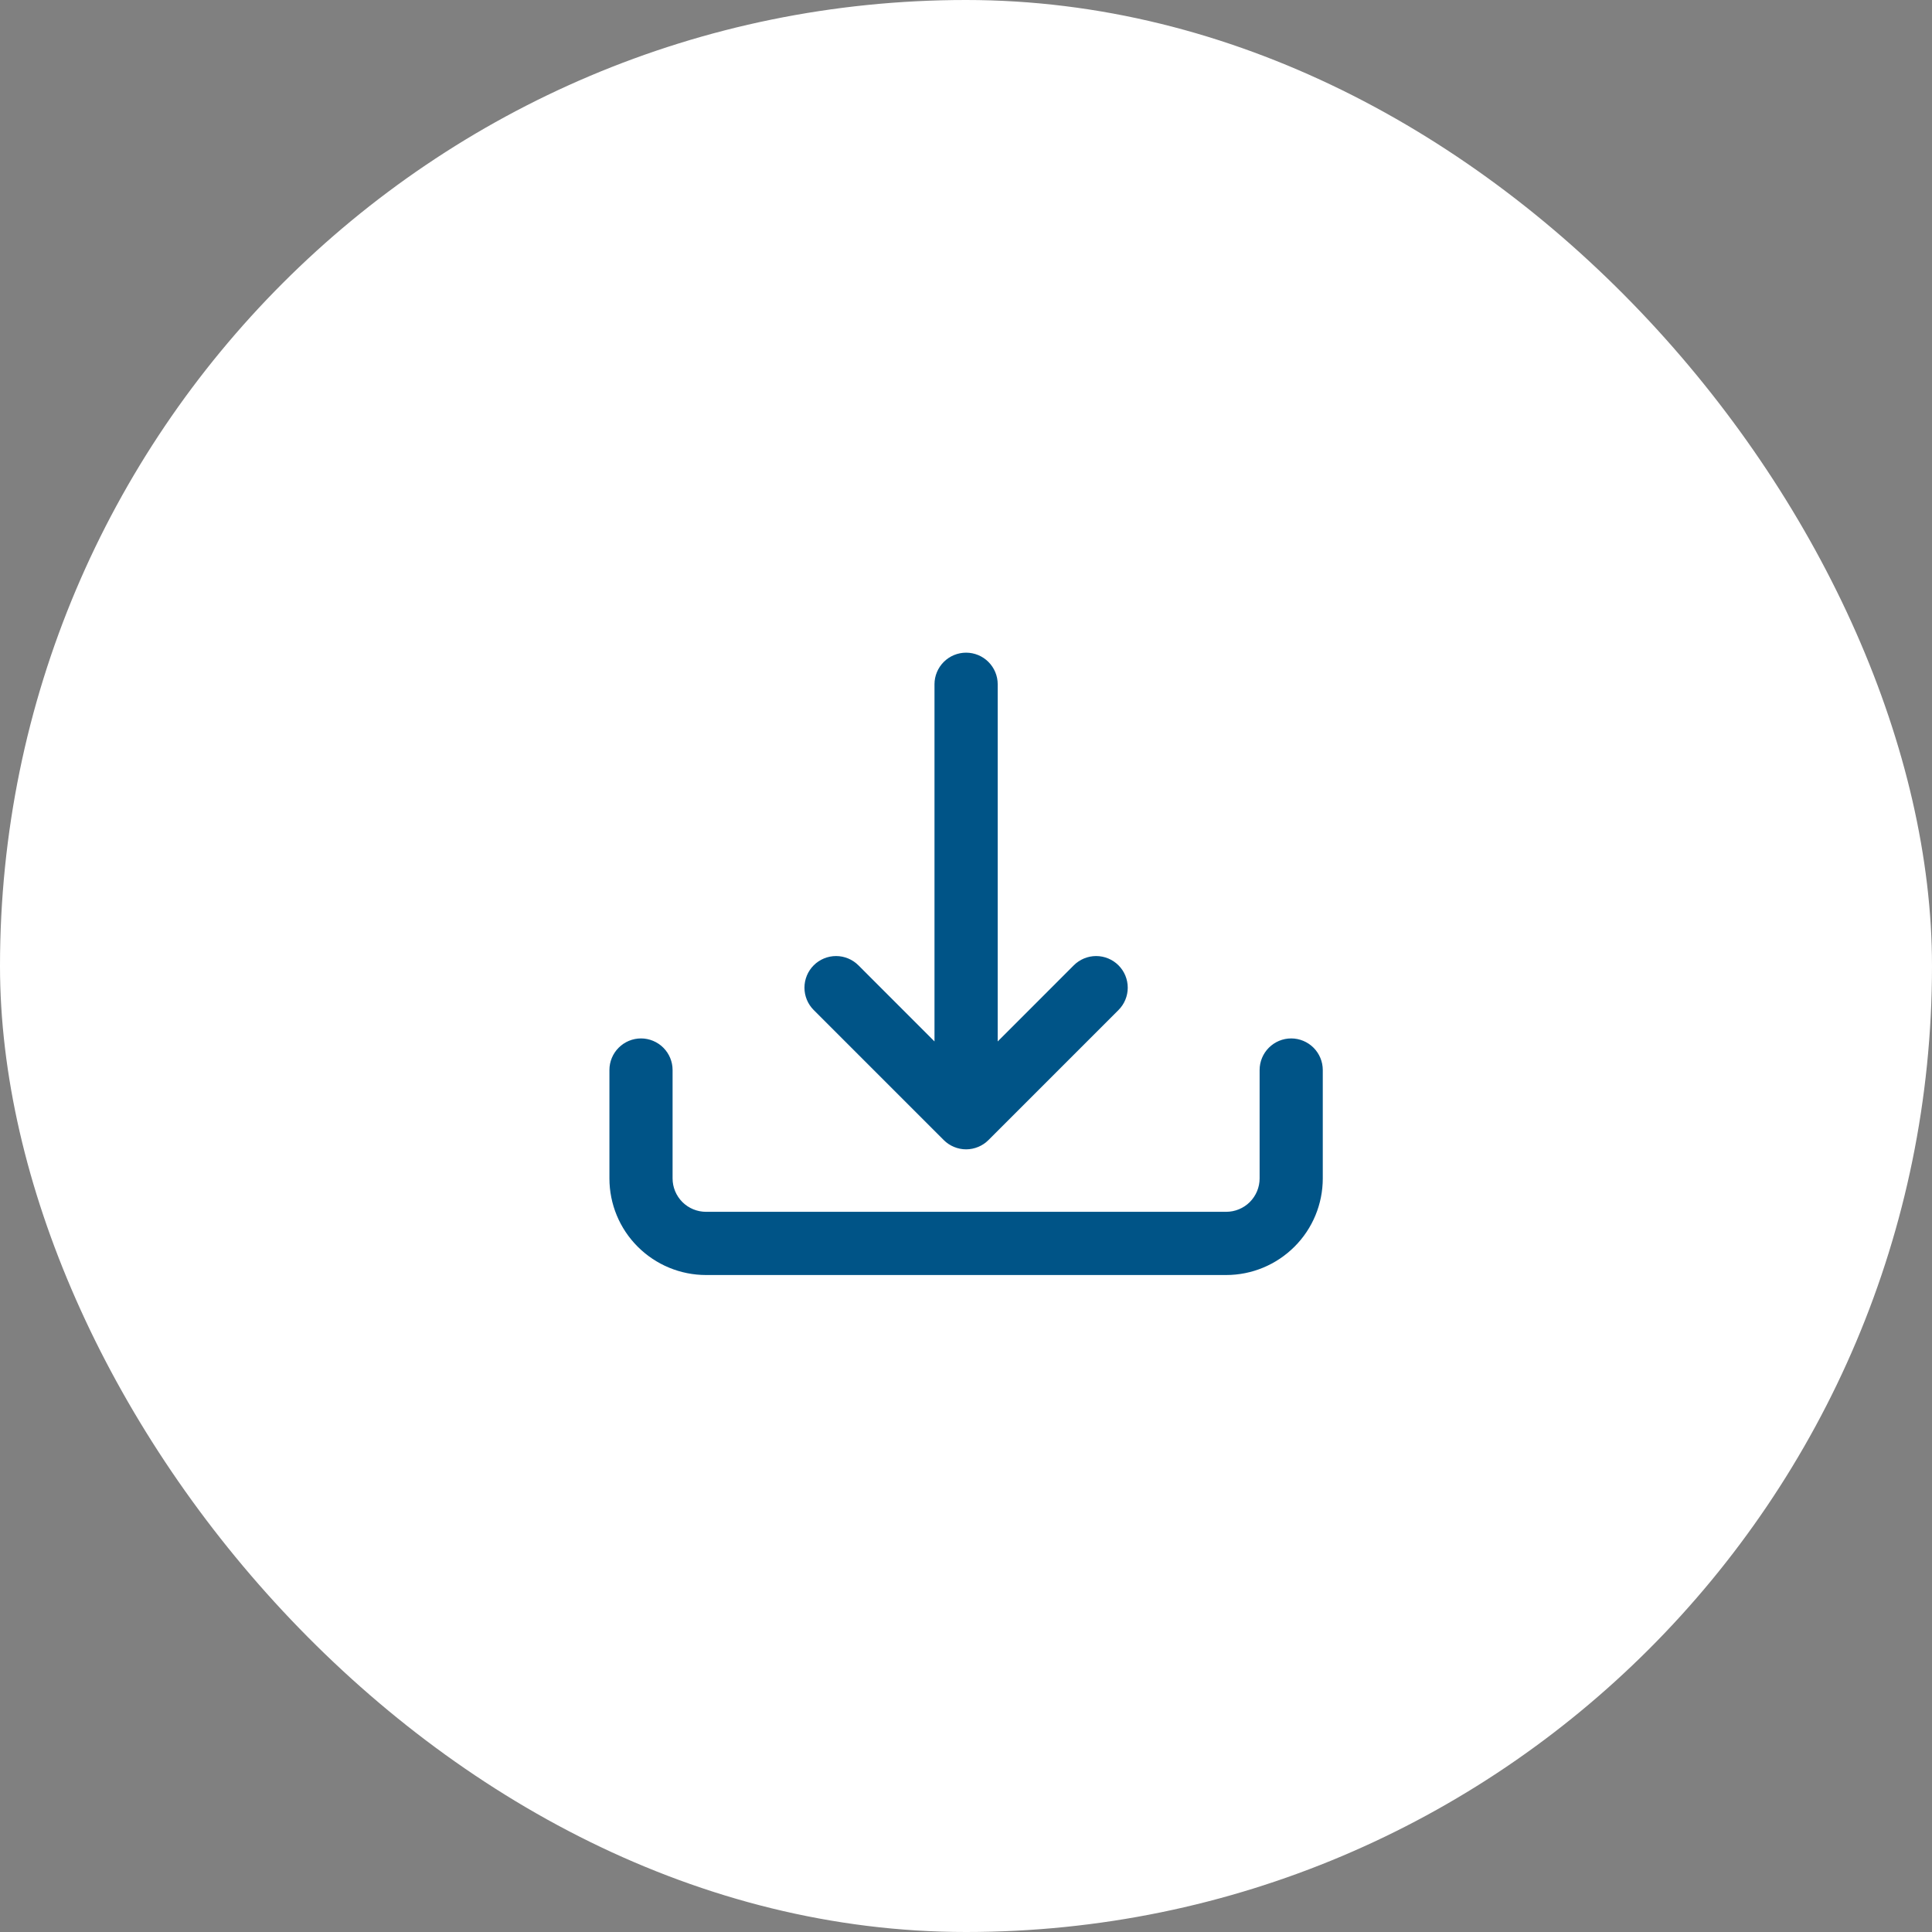 <svg width="39" height="39" viewBox="0 0 39 39" fill="none" xmlns="http://www.w3.org/2000/svg">
<rect x="0" y="0" width="39" height="39" fill="#808080" stroke="none"/>
<rect width="39" height="39" rx="19.5" fill="white"/>
<g clip-path="url(#clip0_395_39054)">
<rect width="15" height="14" transform="translate(12 12.5)" fill="white" fill-opacity="0.01"/>
<path d="M12.94 21.163C13.056 21.163 13.167 21.209 13.249 21.291C13.331 21.373 13.377 21.484 13.377 21.6V23.788C13.377 24.02 13.469 24.242 13.633 24.406C13.797 24.57 14.02 24.663 14.252 24.663H24.752C24.984 24.663 25.207 24.57 25.371 24.406C25.535 24.242 25.627 24.02 25.627 23.788V21.6C25.627 21.484 25.673 21.373 25.755 21.291C25.837 21.209 25.948 21.163 26.064 21.163C26.18 21.163 26.292 21.209 26.374 21.291C26.456 21.373 26.502 21.484 26.502 21.6V23.788C26.502 24.252 26.318 24.697 25.989 25.025C25.661 25.353 25.216 25.538 24.752 25.538H14.252C13.788 25.538 13.343 25.353 13.014 25.025C12.686 24.697 12.502 24.252 12.502 23.788V21.6C12.502 21.484 12.548 21.373 12.63 21.291C12.712 21.209 12.823 21.163 12.94 21.163Z" fill="#005487"/>
<path d="M19.192 22.872C19.233 22.913 19.281 22.945 19.334 22.967C19.387 22.989 19.444 23.001 19.502 23.001C19.559 23.001 19.616 22.989 19.67 22.967C19.723 22.945 19.771 22.913 19.812 22.872L22.437 20.247C22.519 20.165 22.565 20.054 22.565 19.938C22.565 19.821 22.519 19.71 22.437 19.628C22.355 19.546 22.243 19.499 22.127 19.499C22.011 19.499 21.899 19.546 21.817 19.628L19.939 21.506V13.812C19.939 13.697 19.893 13.585 19.811 13.503C19.729 13.421 19.618 13.375 19.502 13.375C19.386 13.375 19.275 13.421 19.193 13.503C19.11 13.585 19.064 13.697 19.064 13.812V21.506L17.187 19.628C17.105 19.546 16.993 19.499 16.877 19.499C16.761 19.499 16.649 19.546 16.567 19.628C16.485 19.71 16.439 19.821 16.439 19.938C16.439 20.054 16.485 20.165 16.567 20.247L19.192 22.872Z" fill="#005487"/>
<path d="M13.249 21.291L13.107 21.432L13.249 21.291ZM25.755 21.291L25.896 21.432L25.755 21.291ZM26.374 21.291L26.232 21.432L26.374 21.291ZM13.014 25.025L13.156 24.884L13.014 25.025ZM12.502 23.788H12.302H12.502ZM12.502 21.6H12.302H12.502ZM12.63 21.291L12.771 21.432L12.63 21.291ZM19.192 22.872L19.334 22.731L19.334 22.731L19.192 22.872ZM19.812 22.872L19.67 22.731L19.67 22.731L19.812 22.872ZM21.817 19.628L21.676 19.486L21.676 19.486L21.817 19.628ZM19.939 21.506H19.739V21.989L20.081 21.648L19.939 21.506ZM19.811 13.503L19.67 13.645L19.811 13.503ZM19.502 13.375V13.175V13.375ZM19.193 13.503L19.334 13.645L19.193 13.503ZM19.064 21.506L18.923 21.648L19.265 21.989V21.506H19.064ZM17.187 19.628L17.328 19.486L17.328 19.486L17.187 19.628ZM16.567 19.628L16.426 19.486L16.567 19.628ZM16.567 20.247L16.426 20.389H16.426L16.567 20.247ZM12.94 21.363C13.002 21.363 13.063 21.387 13.107 21.432L13.39 21.149C13.271 21.03 13.108 20.962 12.94 20.962V21.363ZM13.107 21.432C13.152 21.477 13.177 21.537 13.177 21.6H13.577C13.577 21.431 13.51 21.269 13.39 21.149L13.107 21.432ZM13.177 21.6V23.788H13.577V21.6H13.177ZM13.177 23.788C13.177 24.073 13.29 24.346 13.492 24.548L13.775 24.265C13.648 24.138 13.577 23.966 13.577 23.788H13.177ZM13.492 24.548C13.693 24.749 13.967 24.863 14.252 24.863V24.462C14.073 24.462 13.901 24.391 13.775 24.265L13.492 24.548ZM14.252 24.863H24.752V24.462H14.252V24.863ZM24.752 24.863C25.037 24.863 25.311 24.749 25.512 24.548L25.229 24.265C25.103 24.391 24.931 24.462 24.752 24.462V24.863ZM25.512 24.548C25.714 24.346 25.827 24.073 25.827 23.788H25.427C25.427 23.966 25.356 24.138 25.229 24.265L25.512 24.548ZM25.827 23.788V21.6H25.427V23.788H25.827ZM25.827 21.6C25.827 21.537 25.852 21.477 25.896 21.432L25.614 21.149C25.494 21.269 25.427 21.431 25.427 21.6H25.827ZM25.896 21.432C25.941 21.387 26.002 21.363 26.064 21.363V20.962C25.895 20.962 25.733 21.03 25.614 21.149L25.896 21.432ZM26.064 21.363C26.127 21.363 26.188 21.387 26.232 21.432L26.515 21.149C26.396 21.03 26.233 20.962 26.064 20.962V21.363ZM26.232 21.432C26.277 21.477 26.302 21.537 26.302 21.6H26.702C26.702 21.431 26.635 21.269 26.515 21.149L26.232 21.432ZM26.302 21.6V23.788H26.702V21.6H26.302ZM26.302 23.788C26.302 24.199 26.139 24.593 25.848 24.884L26.131 25.166C26.497 24.801 26.702 24.305 26.702 23.788H26.302ZM25.848 24.884C25.557 25.174 25.163 25.337 24.752 25.337V25.738C25.269 25.738 25.765 25.532 26.131 25.166L25.848 24.884ZM24.752 25.337H14.252V25.738H24.752V25.337ZM14.252 25.337C13.841 25.337 13.447 25.174 13.156 24.884L12.873 25.166C13.239 25.532 13.735 25.738 14.252 25.738V25.337ZM13.156 24.884C12.865 24.593 12.702 24.199 12.702 23.788H12.302C12.302 24.305 12.507 24.801 12.873 25.166L13.156 24.884ZM12.702 23.788V21.6H12.302V23.788H12.702ZM12.702 21.6C12.702 21.537 12.727 21.477 12.771 21.432L12.489 21.149C12.369 21.269 12.302 21.431 12.302 21.6H12.702ZM12.771 21.432C12.816 21.387 12.877 21.363 12.94 21.363V20.962C12.77 20.962 12.608 21.03 12.489 21.149L12.771 21.432ZM19.051 23.014C19.11 23.073 19.18 23.12 19.258 23.152L19.411 22.783C19.382 22.771 19.356 22.753 19.334 22.731L19.051 23.014ZM19.258 23.152C19.335 23.184 19.418 23.201 19.502 23.201V22.801C19.471 22.801 19.44 22.795 19.411 22.783L19.258 23.152ZM19.502 23.201C19.586 23.201 19.669 23.184 19.746 23.152L19.593 22.783C19.564 22.795 19.533 22.801 19.502 22.801V23.201ZM19.746 23.152C19.824 23.12 19.894 23.073 19.953 23.014L19.67 22.731C19.648 22.753 19.622 22.771 19.593 22.783L19.746 23.152ZM19.953 23.014L22.578 20.389L22.295 20.106L19.67 22.731L19.953 23.014ZM22.578 20.389C22.698 20.269 22.765 20.107 22.765 19.938H22.365C22.365 20.001 22.34 20.061 22.295 20.106L22.578 20.389ZM22.765 19.938C22.765 19.768 22.698 19.606 22.578 19.486L22.295 19.769C22.34 19.814 22.365 19.874 22.365 19.938H22.765ZM22.578 19.486C22.459 19.367 22.296 19.299 22.127 19.299V19.699C22.19 19.699 22.251 19.724 22.295 19.769L22.578 19.486ZM22.127 19.299C21.958 19.299 21.795 19.367 21.676 19.486L21.959 19.769C22.003 19.724 22.064 19.699 22.127 19.699V19.299ZM21.676 19.486L19.798 21.365L20.081 21.648L21.959 19.769L21.676 19.486ZM20.14 21.506V13.812H19.739V21.506H20.14ZM20.14 13.812C20.14 13.643 20.072 13.481 19.953 13.362L19.67 13.645C19.714 13.689 19.739 13.749 19.739 13.812H20.14ZM19.953 13.362C19.833 13.242 19.671 13.175 19.502 13.175V13.575C19.565 13.575 19.625 13.6 19.67 13.645L19.953 13.362ZM19.502 13.175C19.333 13.175 19.171 13.242 19.051 13.362L19.334 13.645C19.379 13.6 19.439 13.575 19.502 13.575V13.175ZM19.051 13.362C18.932 13.481 18.864 13.643 18.864 13.812H19.265C19.265 13.749 19.29 13.689 19.334 13.645L19.051 13.362ZM18.864 13.812V21.506H19.265V13.812H18.864ZM19.206 21.365L17.328 19.486L17.045 19.769L18.923 21.648L19.206 21.365ZM17.328 19.486C17.209 19.367 17.046 19.299 16.877 19.299V19.699C16.94 19.699 17.001 19.724 17.045 19.769L17.328 19.486ZM16.877 19.299C16.708 19.299 16.545 19.367 16.426 19.486L16.709 19.769C16.753 19.724 16.814 19.699 16.877 19.699V19.299ZM16.426 19.486C16.306 19.606 16.239 19.768 16.239 19.938H16.639C16.639 19.874 16.664 19.814 16.709 19.769L16.426 19.486ZM16.239 19.938C16.239 20.107 16.306 20.269 16.426 20.389L16.709 20.106C16.664 20.061 16.639 20.001 16.639 19.938H16.239ZM16.426 20.389L19.051 23.014L19.334 22.731L16.709 20.106L16.426 20.389Z" fill="#005487"/>
</g>
<defs>
<clipPath id="clip0_395_39054">
<rect width="15" height="14" fill="white" transform="translate(12 12.5)"/>
</clipPath>
</defs>
</svg>

